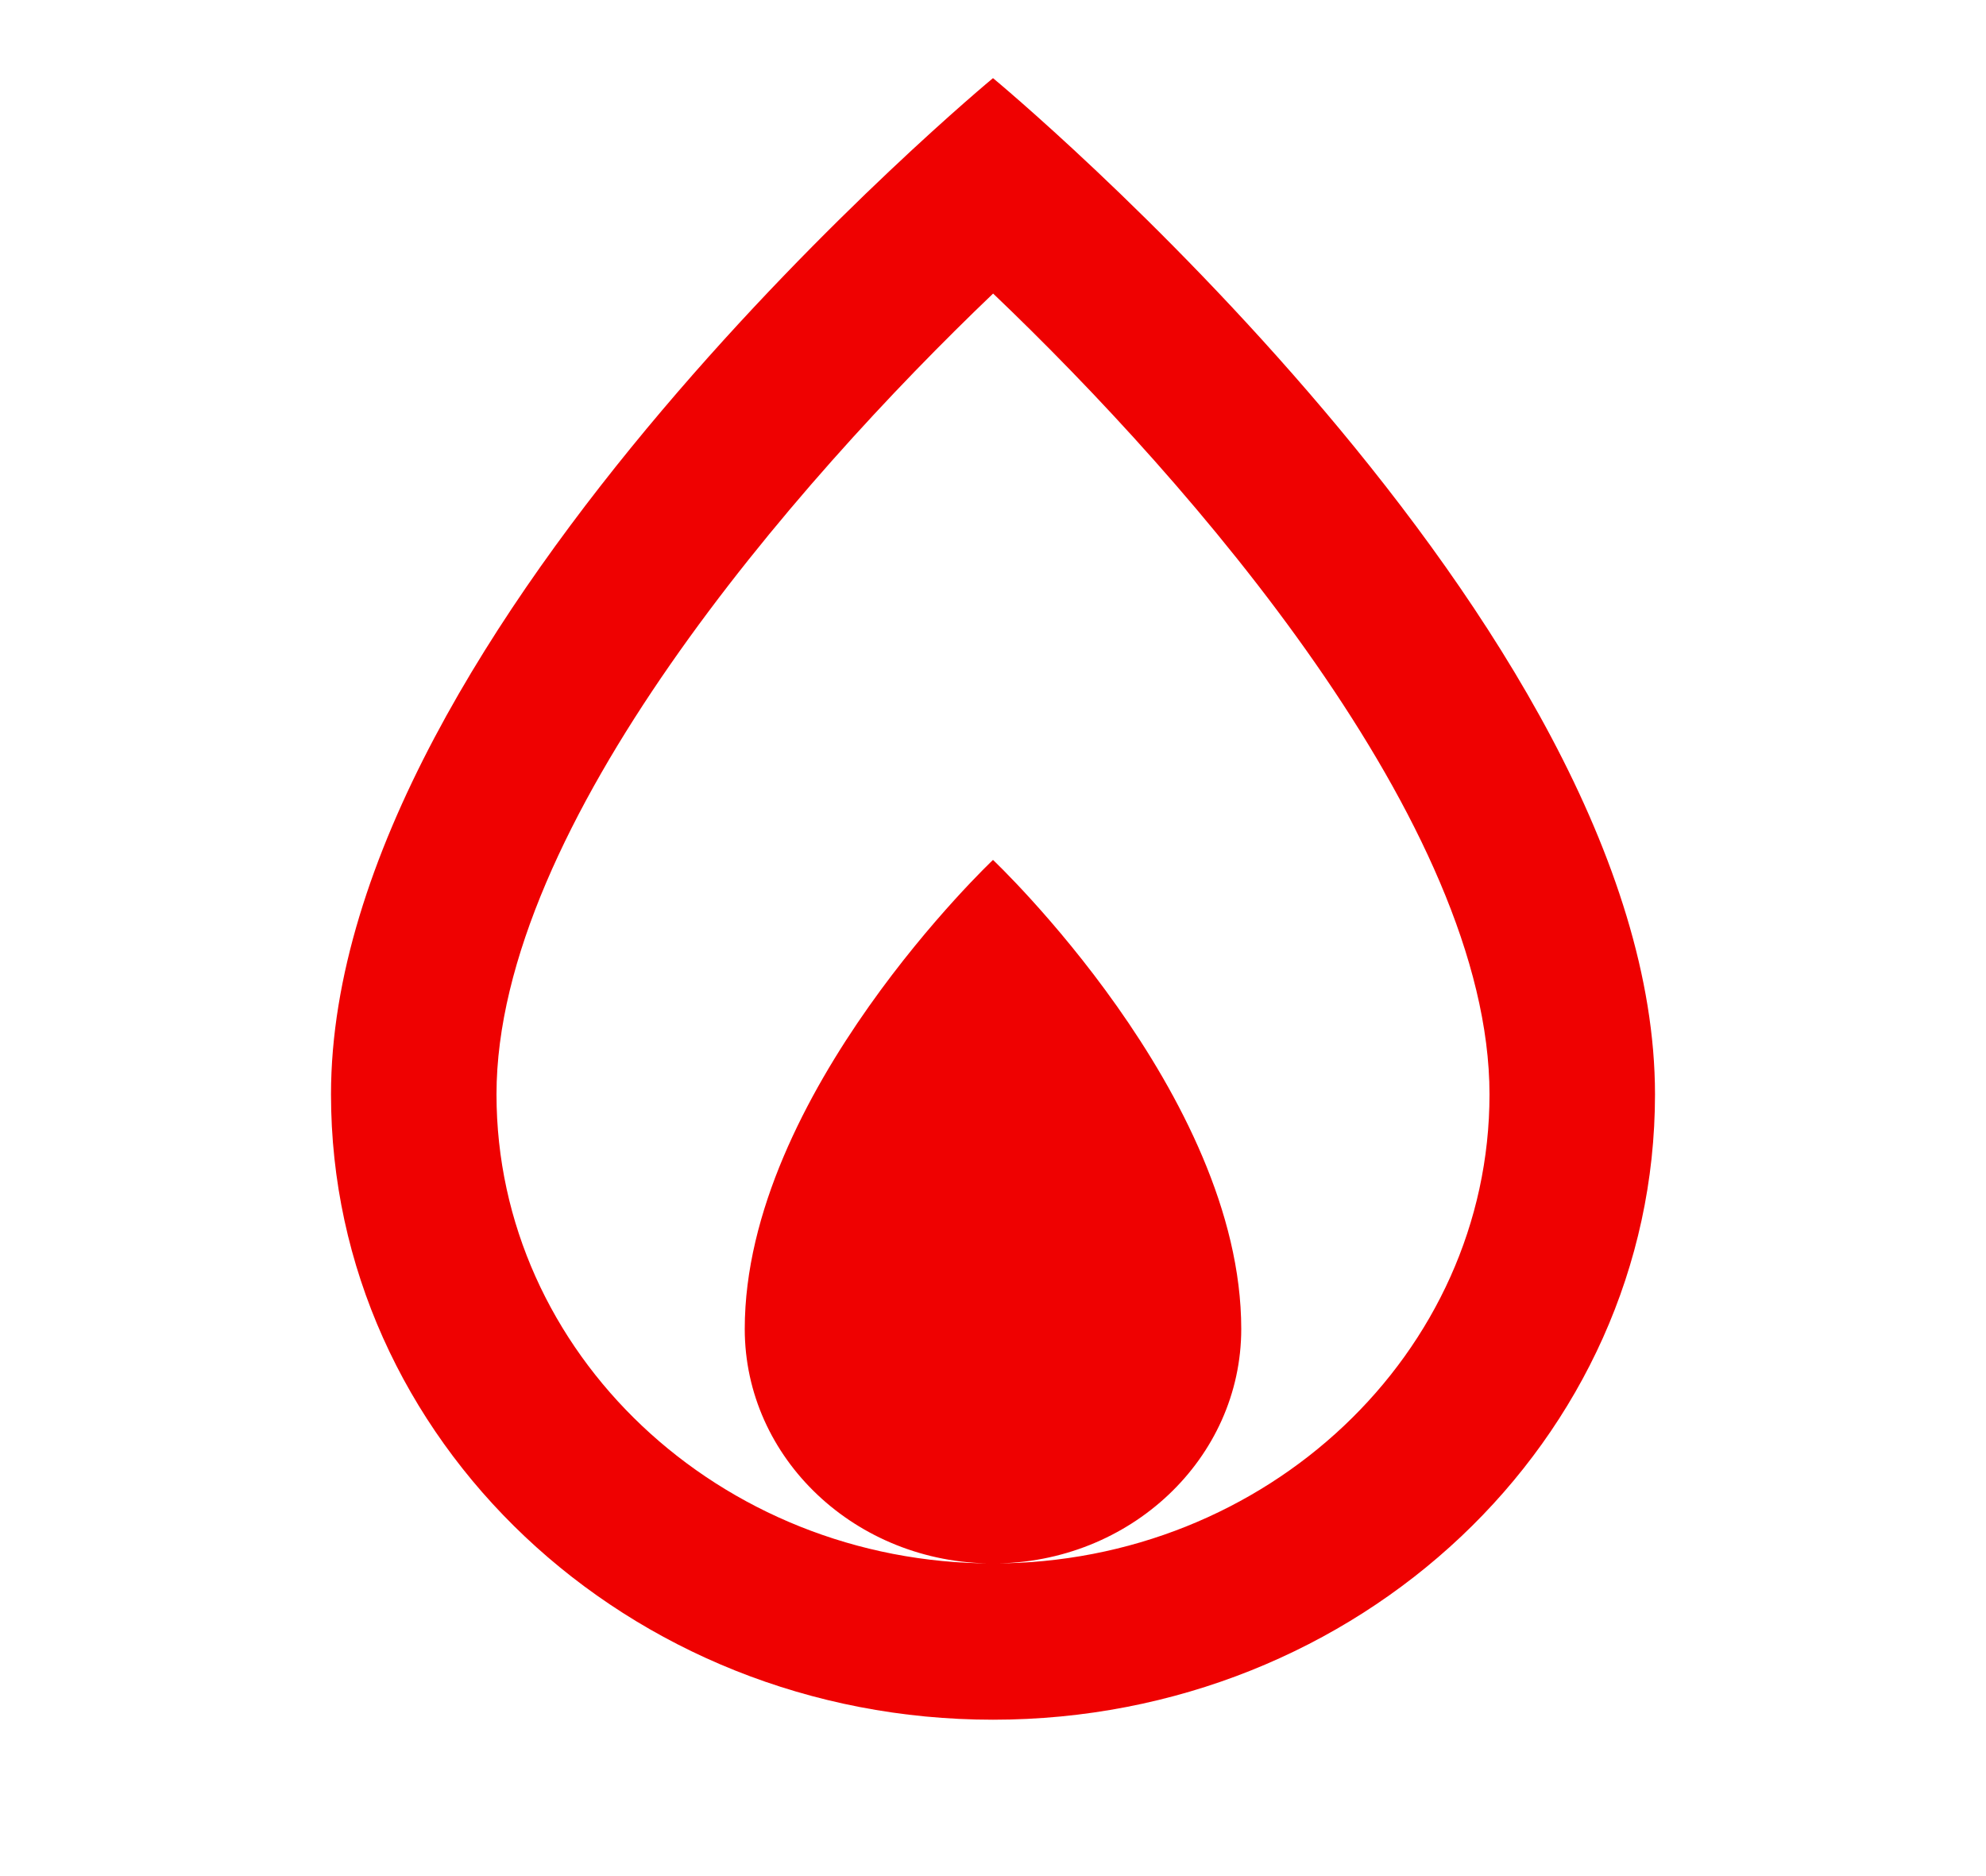 <svg width="18" height="17" viewBox="0 0 18 17" fill="none" xmlns="http://www.w3.org/2000/svg">
<path d="M9 0.708C9 0.708 3 5.667 3 9.917C3 13.046 5.686 15.583 9 15.583C12.313 15.583 15 13.046 15 9.917C15 5.667 9 0.708 9 0.708ZM9.001 2.66C10.802 4.377 13.5 7.474 13.5 9.917C13.5 12.26 11.481 14.167 9 14.167C6.519 14.167 4.5 12.26 4.5 9.917C4.5 7.483 7.2 4.381 9.001 2.66ZM9 14.167C10.243 14.167 11.25 13.215 11.25 12.042C11.25 9.917 9 7.792 9 7.792C9 7.792 6.75 9.917 6.75 12.042C6.75 13.215 7.757 14.167 9 14.167Z" fill="#EF0101"/>
</svg>
